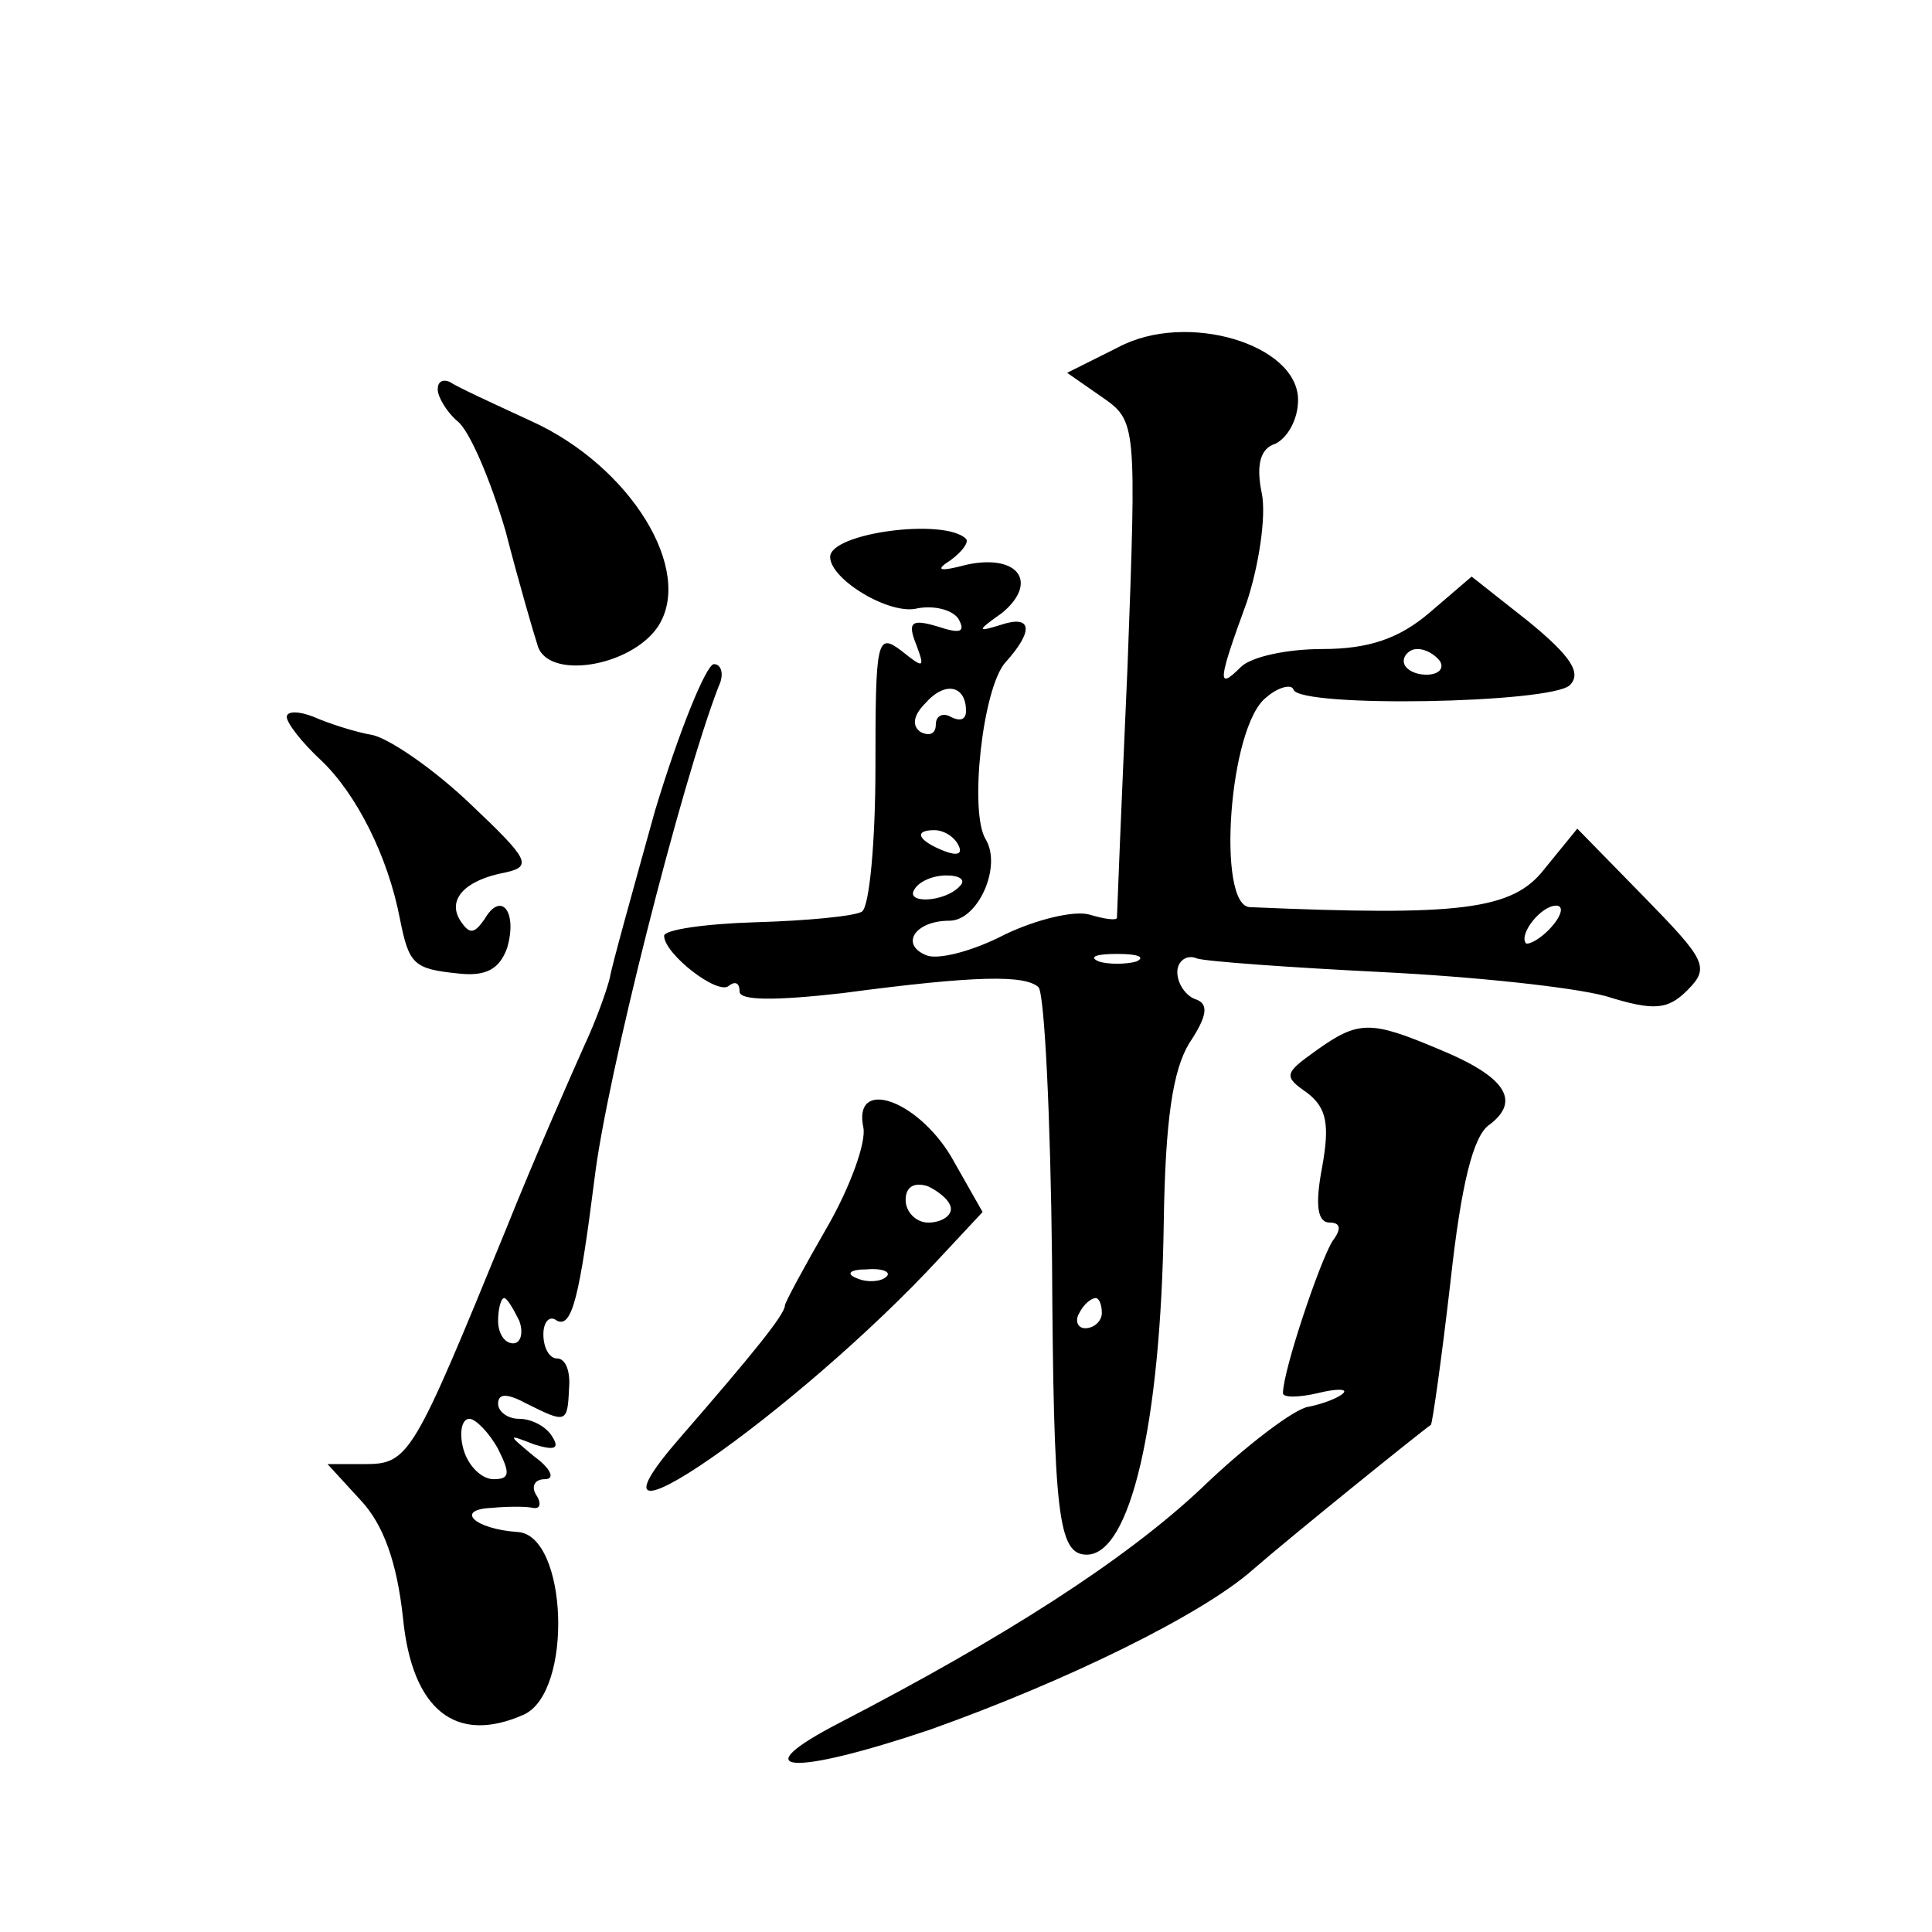 <?xml version="1.0" standalone="no"?>
<!DOCTYPE svg PUBLIC "-//W3C//DTD SVG 20010904//EN"
 "http://www.w3.org/TR/2001/REC-SVG-20010904/DTD/svg10.dtd">
<svg version="1.0" xmlns="http://www.w3.org/2000/svg"
 width="128pt" height="128pt" viewBox="0 0 128 128"
 preserveAspectRatio="xMidYMid meet">
<g transform="translate(0,128) scale(0.1,-0.1)"
fill="#0" stroke="none">
<path d="M741 1050 l-34 -17 23 -16 c23 -16 23 -17 17 -179 -4 -90 -7 -164 -7 -166
0 -2 -8 -1 -18 2 -10 3 -35 -3 -56 -13 -21 -11 -44 -17 -52 -14 -18 7 -8 23 15
23 19 0 35 36 24 54 -11 18 -2 100 13 117 19 21 18 32 -3 25 -16 -5 -16 -4 1 8
24 20 11 39 -23 32 -19 -5 -22 -4 -11 3 8 6 12 12 10 14 -14 14 -90 4 -90 -12 0
-15 40 -39 58 -34 11 2 23 -1 27 -7 5 -9 1 -10 -14 -5 -17 5 -20 3 -14 -12 6 -16
5 -16 -10 -4 -16 12 -17 7 -17 -77 0 -50 -4 -93 -9 -96 -5 -3 -36 -6 -70 -7 -34
-1 -61 -5 -61 -9 0 -12 36 -40 43 -33 4 3 7 2 7 -4 0 -6 24 -6 68 -1 90 12 121
12 130 4 4 -4 8 -86 9 -181 1 -169 4 -195 23 -195 29 0 49 87 51 219 1 69 6 102
17 120 12 18 13 26 4 29 -6 2 -12 10 -12 18 0 7 6 12 13 9 6 -2 62 -6 122 -9 61
-3 127 -10 149 -16 32 -10 41 -9 54 4 15 15 12 20 -28 61 l-45 46 -22 -27 c-21
-27 -56 -31 -195 -25 -22 1 -14 120 11 139 8 7 17 9 18 5 5 -12 170 -9 183 3 8
8 1 19 -27 42 l-38 30 -28 -24 c-20 -17 -40 -24 -71 -24 -23 0 -47 -5 -54 -12 -16
-16 -15 -9 4 43 8 24 13 57 10 72 -4 19 -1 30 9 33 8 4 15 16 15 29 0 37 -74 59
-119 35z m213 -208 c3 -5 -1 -9 -9 -9 -8 0 -15 4 -15 9 0 4 4 8 9 8 6 0 12 -4 15
-8z m-314 -33 c0 -6 -4 -7 -10 -4 -5 3 -10 1 -10 -5 0 -6 -4 -8 -10 -5 -6 4 -5
11 3 19 13 15 27 12 27 -5z m-5 -89 c3 -6 -1 -7 -9 -4 -18 7 -21 14 -7 14 6 0 13
-4 16 -10z m1 -27 c-10 -11 -37 -12 -30 -2 3 5 12 9 21 9 9 0 13 -3 9 -7z m392
-27 c-7 -8 -15 -12 -17 -11 -5 6 10 25 20 25 5 0 4 -6 -3 -14z m-275 -23 c-7 -2
-19 -2 -25 0 -7 3 -2 5 12 5 14 0 19 -2 13 -5z m-23 -233 c0 -5 -5 -10 -11 -10
-5 0 -7 5 -4 10 3 6 8 10 11 10 2 0 4 -4 4 -10z M290 1022 c0 -5 6 -15 13 -21 8
-6 22 -39 32 -73 9 -35 19 -69 21 -75 6 -24 62 -15 80 12 24 37 -18 106 -84 136
-26 12 -50 23 -54 26 -5 2 -8 0 -8 -5z M434 743 c-15 -54 -29 -104 -30 -111 -2
-8 -9 -28 -17 -45 -8 -18 -32 -72 -52 -122 -61 -149 -64 -155 -93 -155 l-25 0 22
-24 c15 -16 24 -41 28 -78 6 -61 35 -84 80 -64 33 15 29 119 -4 121 -29 2 -42 15
-17 16 10 1 23 1 27 0 5 -1 6 3 2 9 -3 5 -1 10 6 10 7 0 4 7 -7 15 -18 15 -18 15
0 8 13 -4 17 -3 12 5 -4 7 -14 12 -22 12 -8 0 -14 5 -14 10 0 7 6 7 19 0 26 -13
27 -13 28 10 1 11 -2 20 -8 20 -5 0 -9 7 -9 16 0 8 4 13 9 9 10 -5 15 16 25 95
8 66 57 260 82 325 4 8 2 15 -3 15 -5 0 -23 -44 -39 -97z m-90 -338 c3 -8 1 -15
-4 -15 -6 0 -10 7 -10 15 0 8 2 15 4 15 2 0 6 -7 10 -15z m-14 -85 c8 -16 8 -20
-3 -20 -8 0 -17 9 -20 20 -3 11 -1 20 4 20 4 0 13 -9 19 -20z M190 805 c0 -4 10
-17 23 -29 23 -22 44 -63 52 -105 6 -30 9 -33 39 -36 18 -2 27 3 32 17 7 24 -4
38 -15 19 -7 -10 -10 -10 -16 -1 -9 14 3 27 30 32 18 4 15 9 -23 45 -24 23 -53
43 -65 46 -12 2 -30 8 -39 12 -10 4 -18 4 -18 0z M872 584 c-21 -15 -22 -17 -6
-28 13 -10 15 -21 10 -49 -5 -26 -3 -37 5 -37 7 0 8 -4 2 -12 -8 -12 -33 -86 -33
-101 0 -3 10 -3 23 0 12 3 20 3 17 0 -3 -3 -13 -7 -23 -9 -9 -1 -42 -26 -71 -54
-51 -48 -131 -99 -239 -155 -66 -34 -33 -36 59 -5 90 32 180 76 214 106 24 21 112
92 118 96 1 1 7 43 13 95 7 64 15 97 26 104 21 16 10 32 -34 50 -45 19 -53 19 -81
-1z M572 533 c2 -10 -9 -40 -24 -66 -15 -26 -28 -50 -28 -52 0 -6 -23 -34 -69 -87
-82 -94 77 16 172 119 l28 30 -21 37 c-23 38 -65 52 -58 19z m58 -54 c0 -5 -7 -9
-15 -9 -8 0 -15 7 -15 15 0 9 6 12 15 9 8 -4 15 -10 15 -15z m-43 -45 c-3 -3 -12
-4 -19 -1 -8 3 -5 6 6 6 11 1 17 -2 13 -5z"/>
</g>
</svg>
